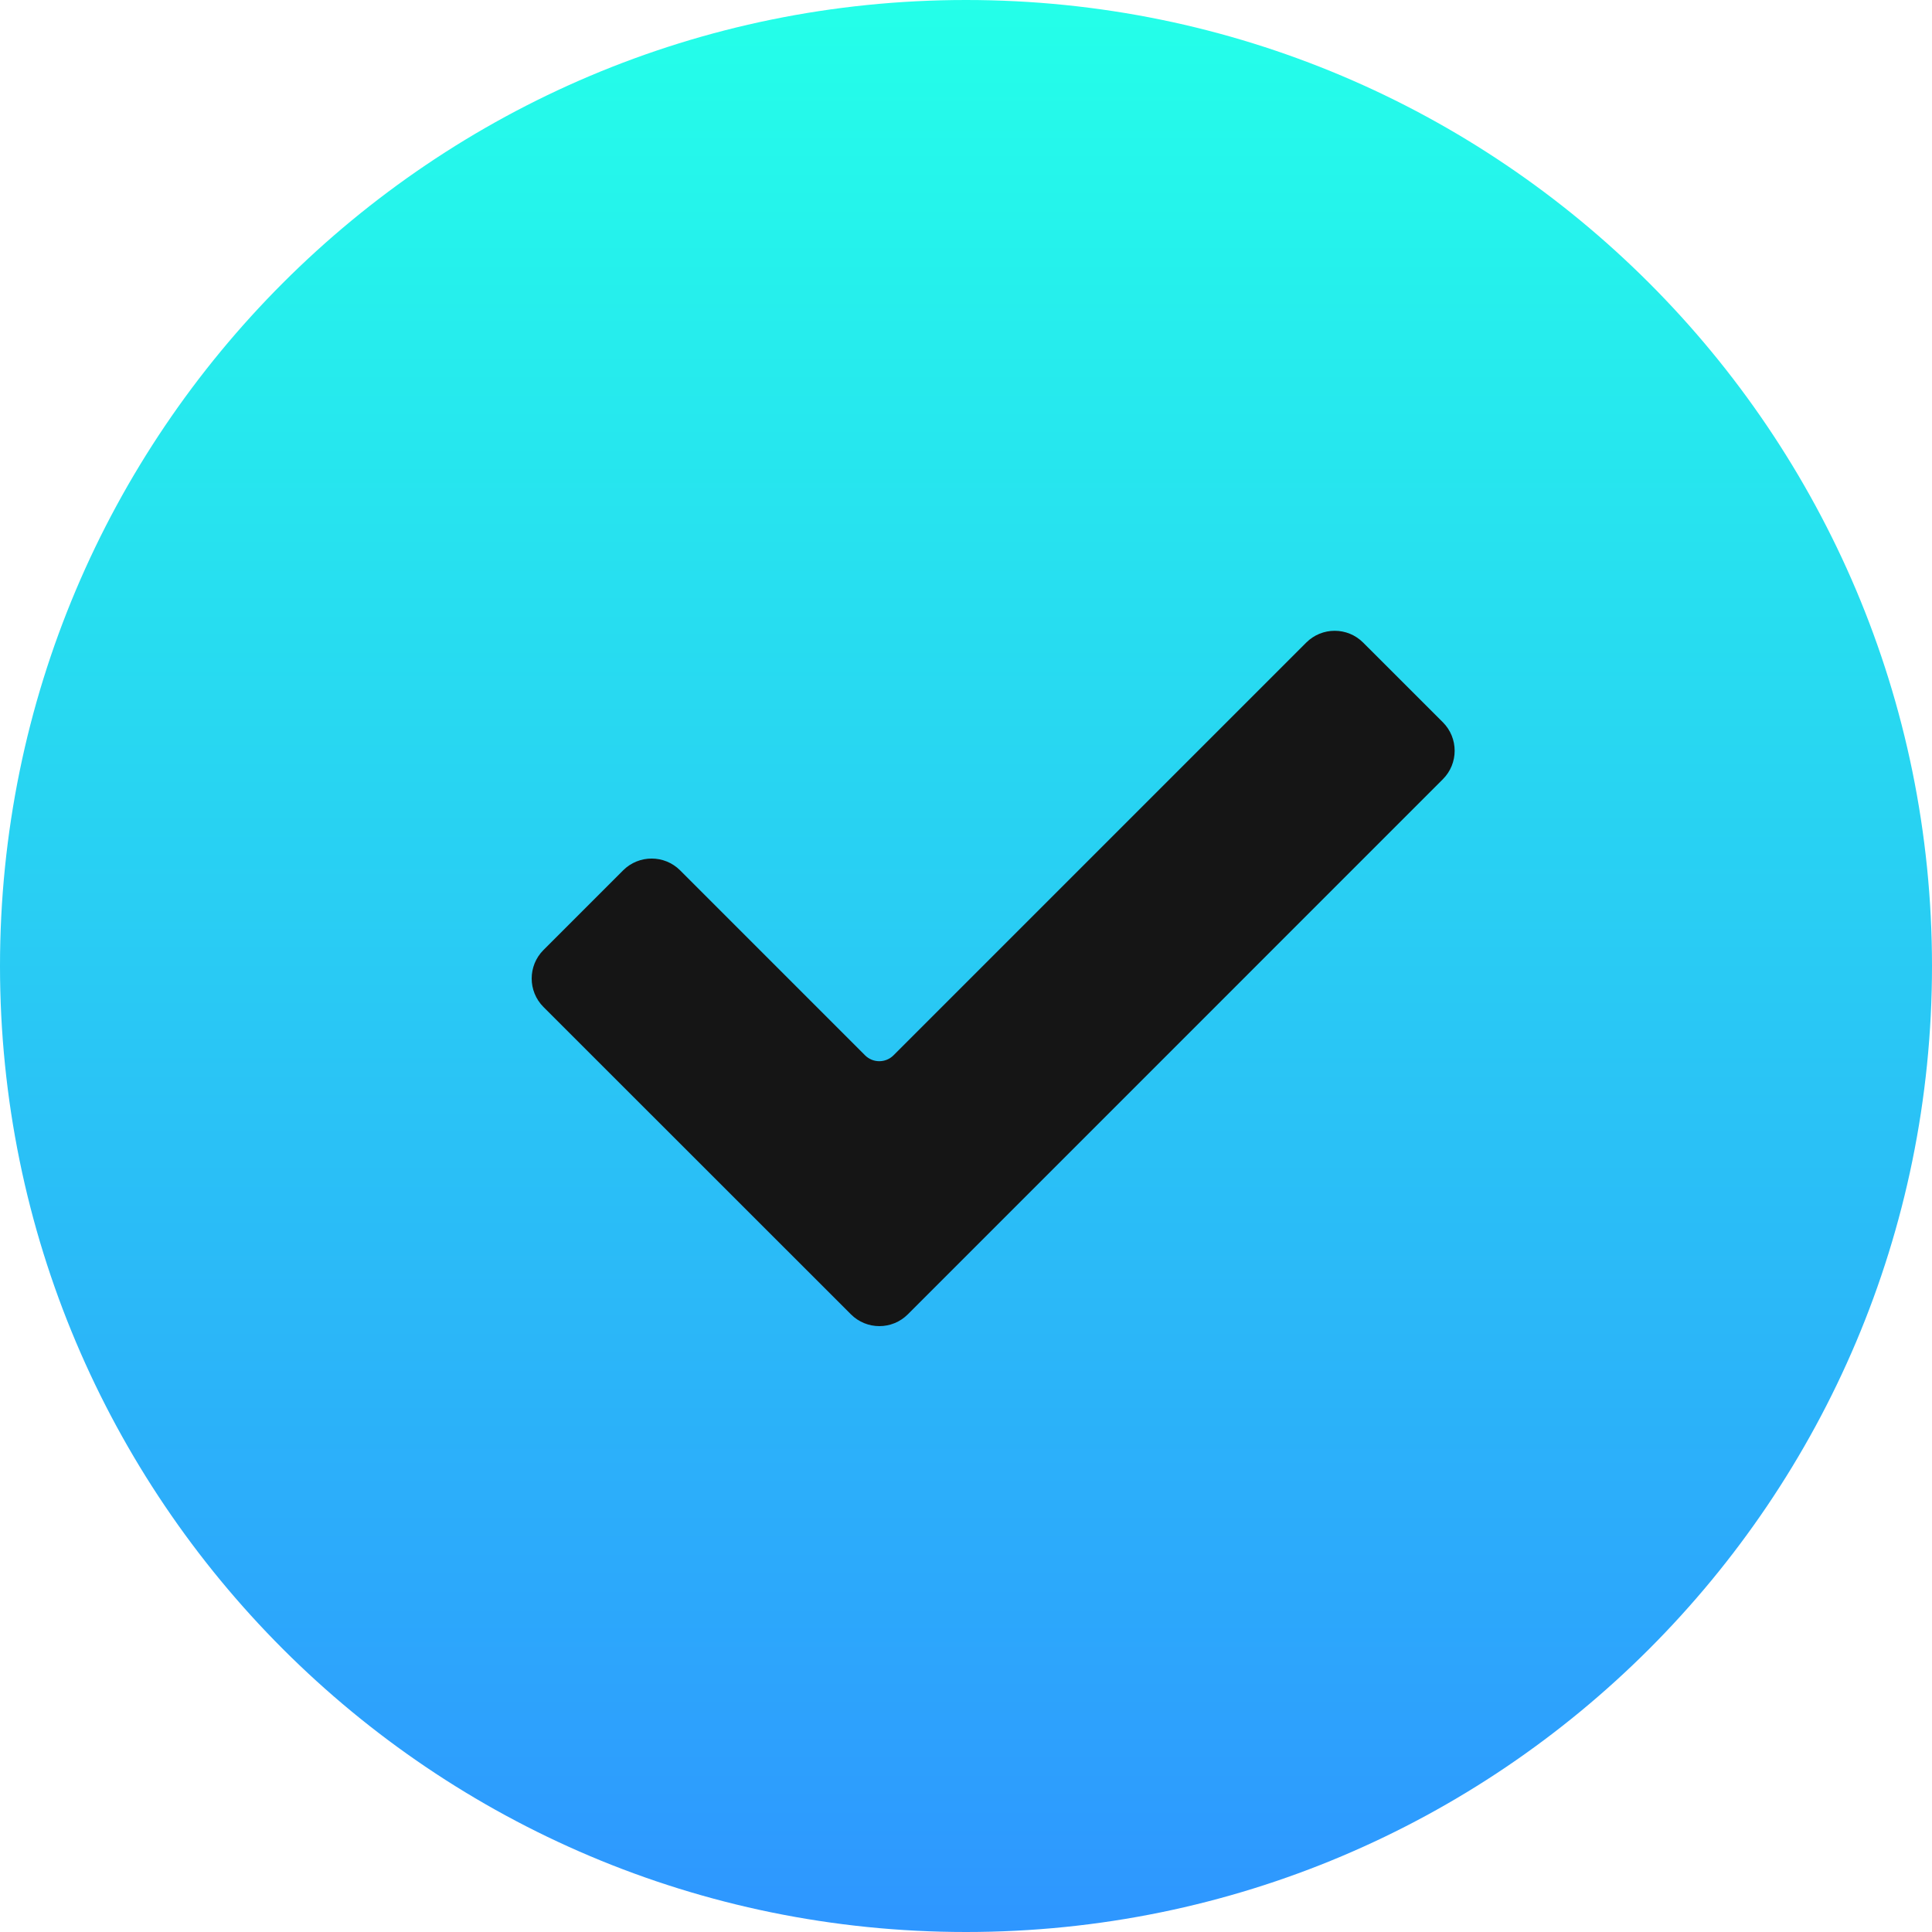 <svg xmlns="http://www.w3.org/2000/svg" fill="none" viewBox="0 0 48 48" height="48" width="48"><title>Checkmark Icon</title>
<g clip-path="url(#clip0_2356_920)">
<path fill="url(#paint0_linear_2356_920)" d="M24 48C37.255 48 48 37.255 48 24C48 10.745 37.255 0 24 0C10.745 0 0 10.745 0 24C0 37.255 10.745 48 24 48Z"></path>
<path fill="#151515" d="M35.848 19.359C36.238 18.969 36.238 18.336 35.848 17.945L33.867 15.965C33.477 15.574 32.844 15.574 32.453 15.965L22.199 26.219C22.004 26.414 21.687 26.414 21.492 26.219L16.897 21.623C16.506 21.233 15.873 21.233 15.482 21.623L13.502 23.603C13.112 23.994 13.112 24.627 13.502 25.018L21.141 32.654C21.531 33.045 22.164 33.045 22.555 32.654L35.848 19.359Z"></path>
</g>
<defs>
<linearGradient gradientUnits="userSpaceOnUse" y2="48" x2="24" y1="0" x1="24" id="paint0_linear_2356_920">
<stop stop-color="#24FFE9"></stop>
<stop stop-color="#2E96FF" offset="1"></stop>
</linearGradient>
<clipPath id="clip0_2356_920">
<rect fill="white" height="48" width="48"></rect>
</clipPath>
</defs>
</svg>
